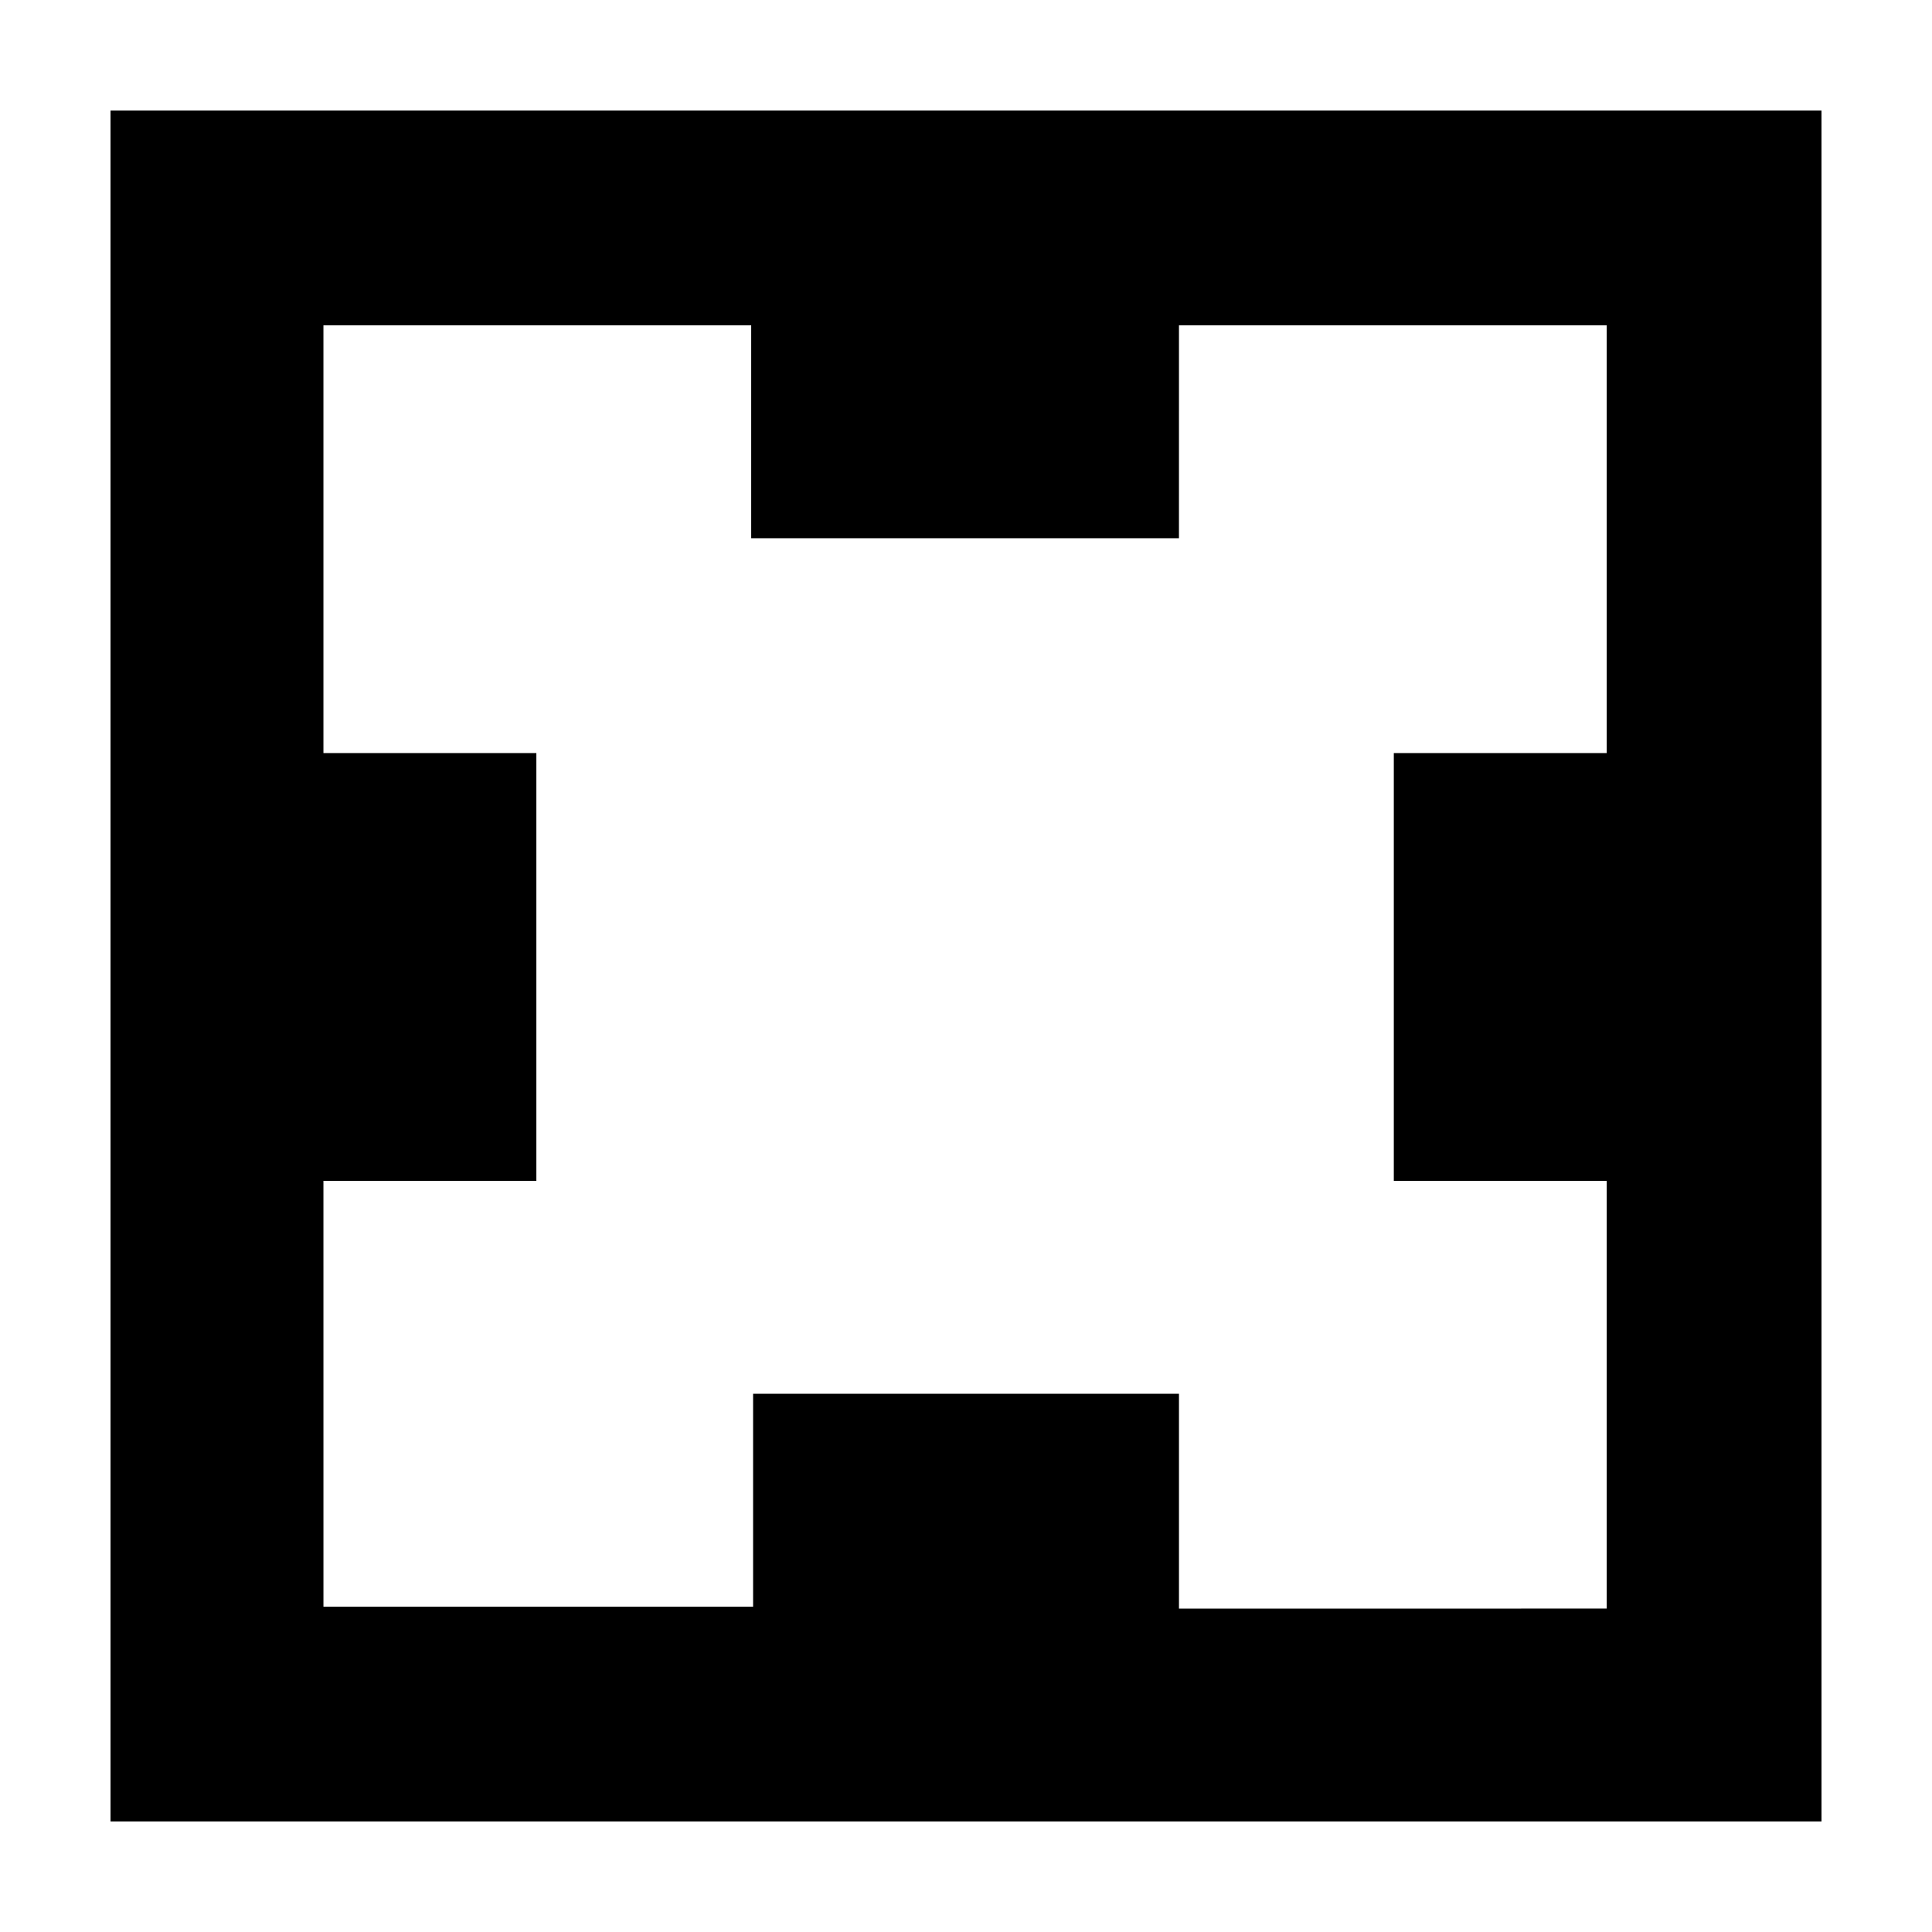 <?xml version="1.0" encoding="UTF-8"?>
<!-- Uploaded to: SVG Find, www.svgrepo.com, Generator: SVG Find Mixer Tools -->
<svg fill="#000000" width="800px" height="800px" version="1.1" viewBox="144 144 512 512" xmlns="http://www.w3.org/2000/svg">
 <path d="m173.29 626.71h453.43l-0.004-453.43h-453.43zm56.426-169.78h56.426v-113.36h-56.426v-113.36h113.36v56.426h113.36l0.004-56.426h113.36v113.36h-56.426v113.36h56.426v113.36l-113.36 0.004v-56.93h-112.86v56.426h-113.86z"/>
</svg>